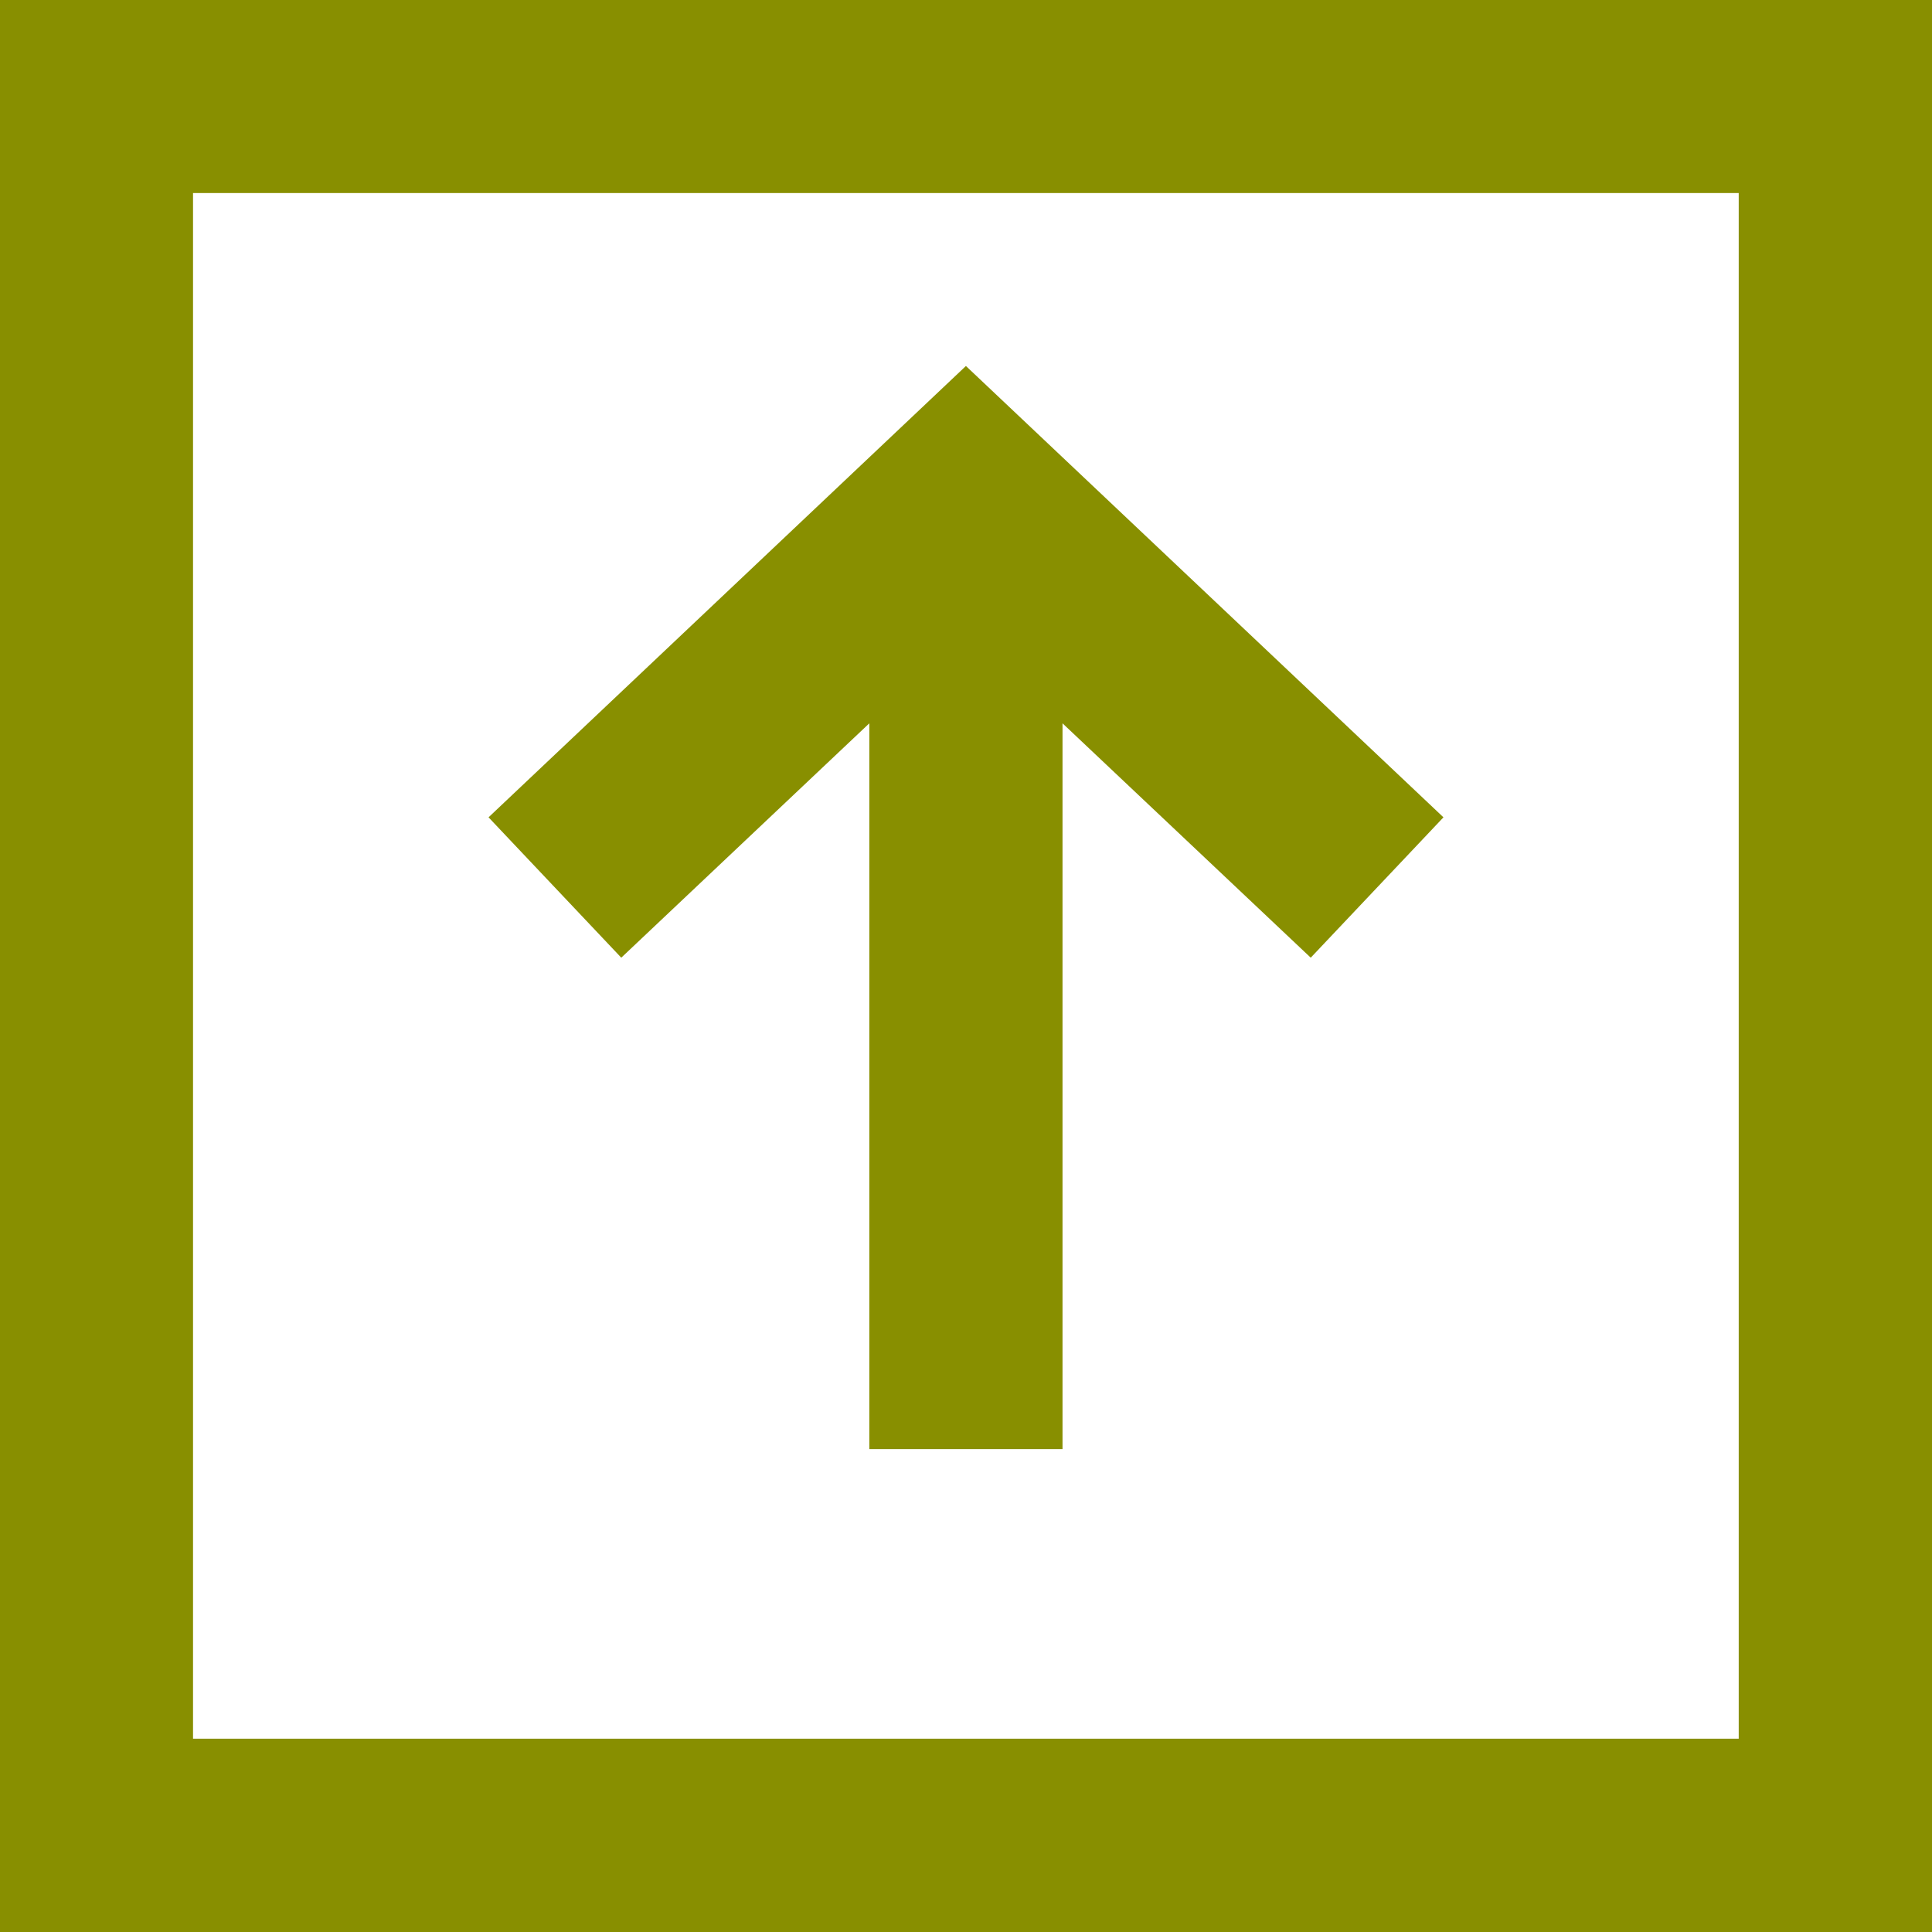 <?xml version="1.0" encoding="utf-8"?>
<svg xmlns="http://www.w3.org/2000/svg" width="23" height="23" viewBox="0 0 23 23" fill="none">
<path d="M23 0H0V23H23V0ZM2.298 2.298H20.699V20.699H2.298V2.298ZM11.499 4.357L17.184 9.73L15.604 11.401L12.649 8.611V17.251H10.349V8.611L7.396 11.401L5.816 9.73L11.499 4.357Z" fill="#888F00"/>
</svg>
